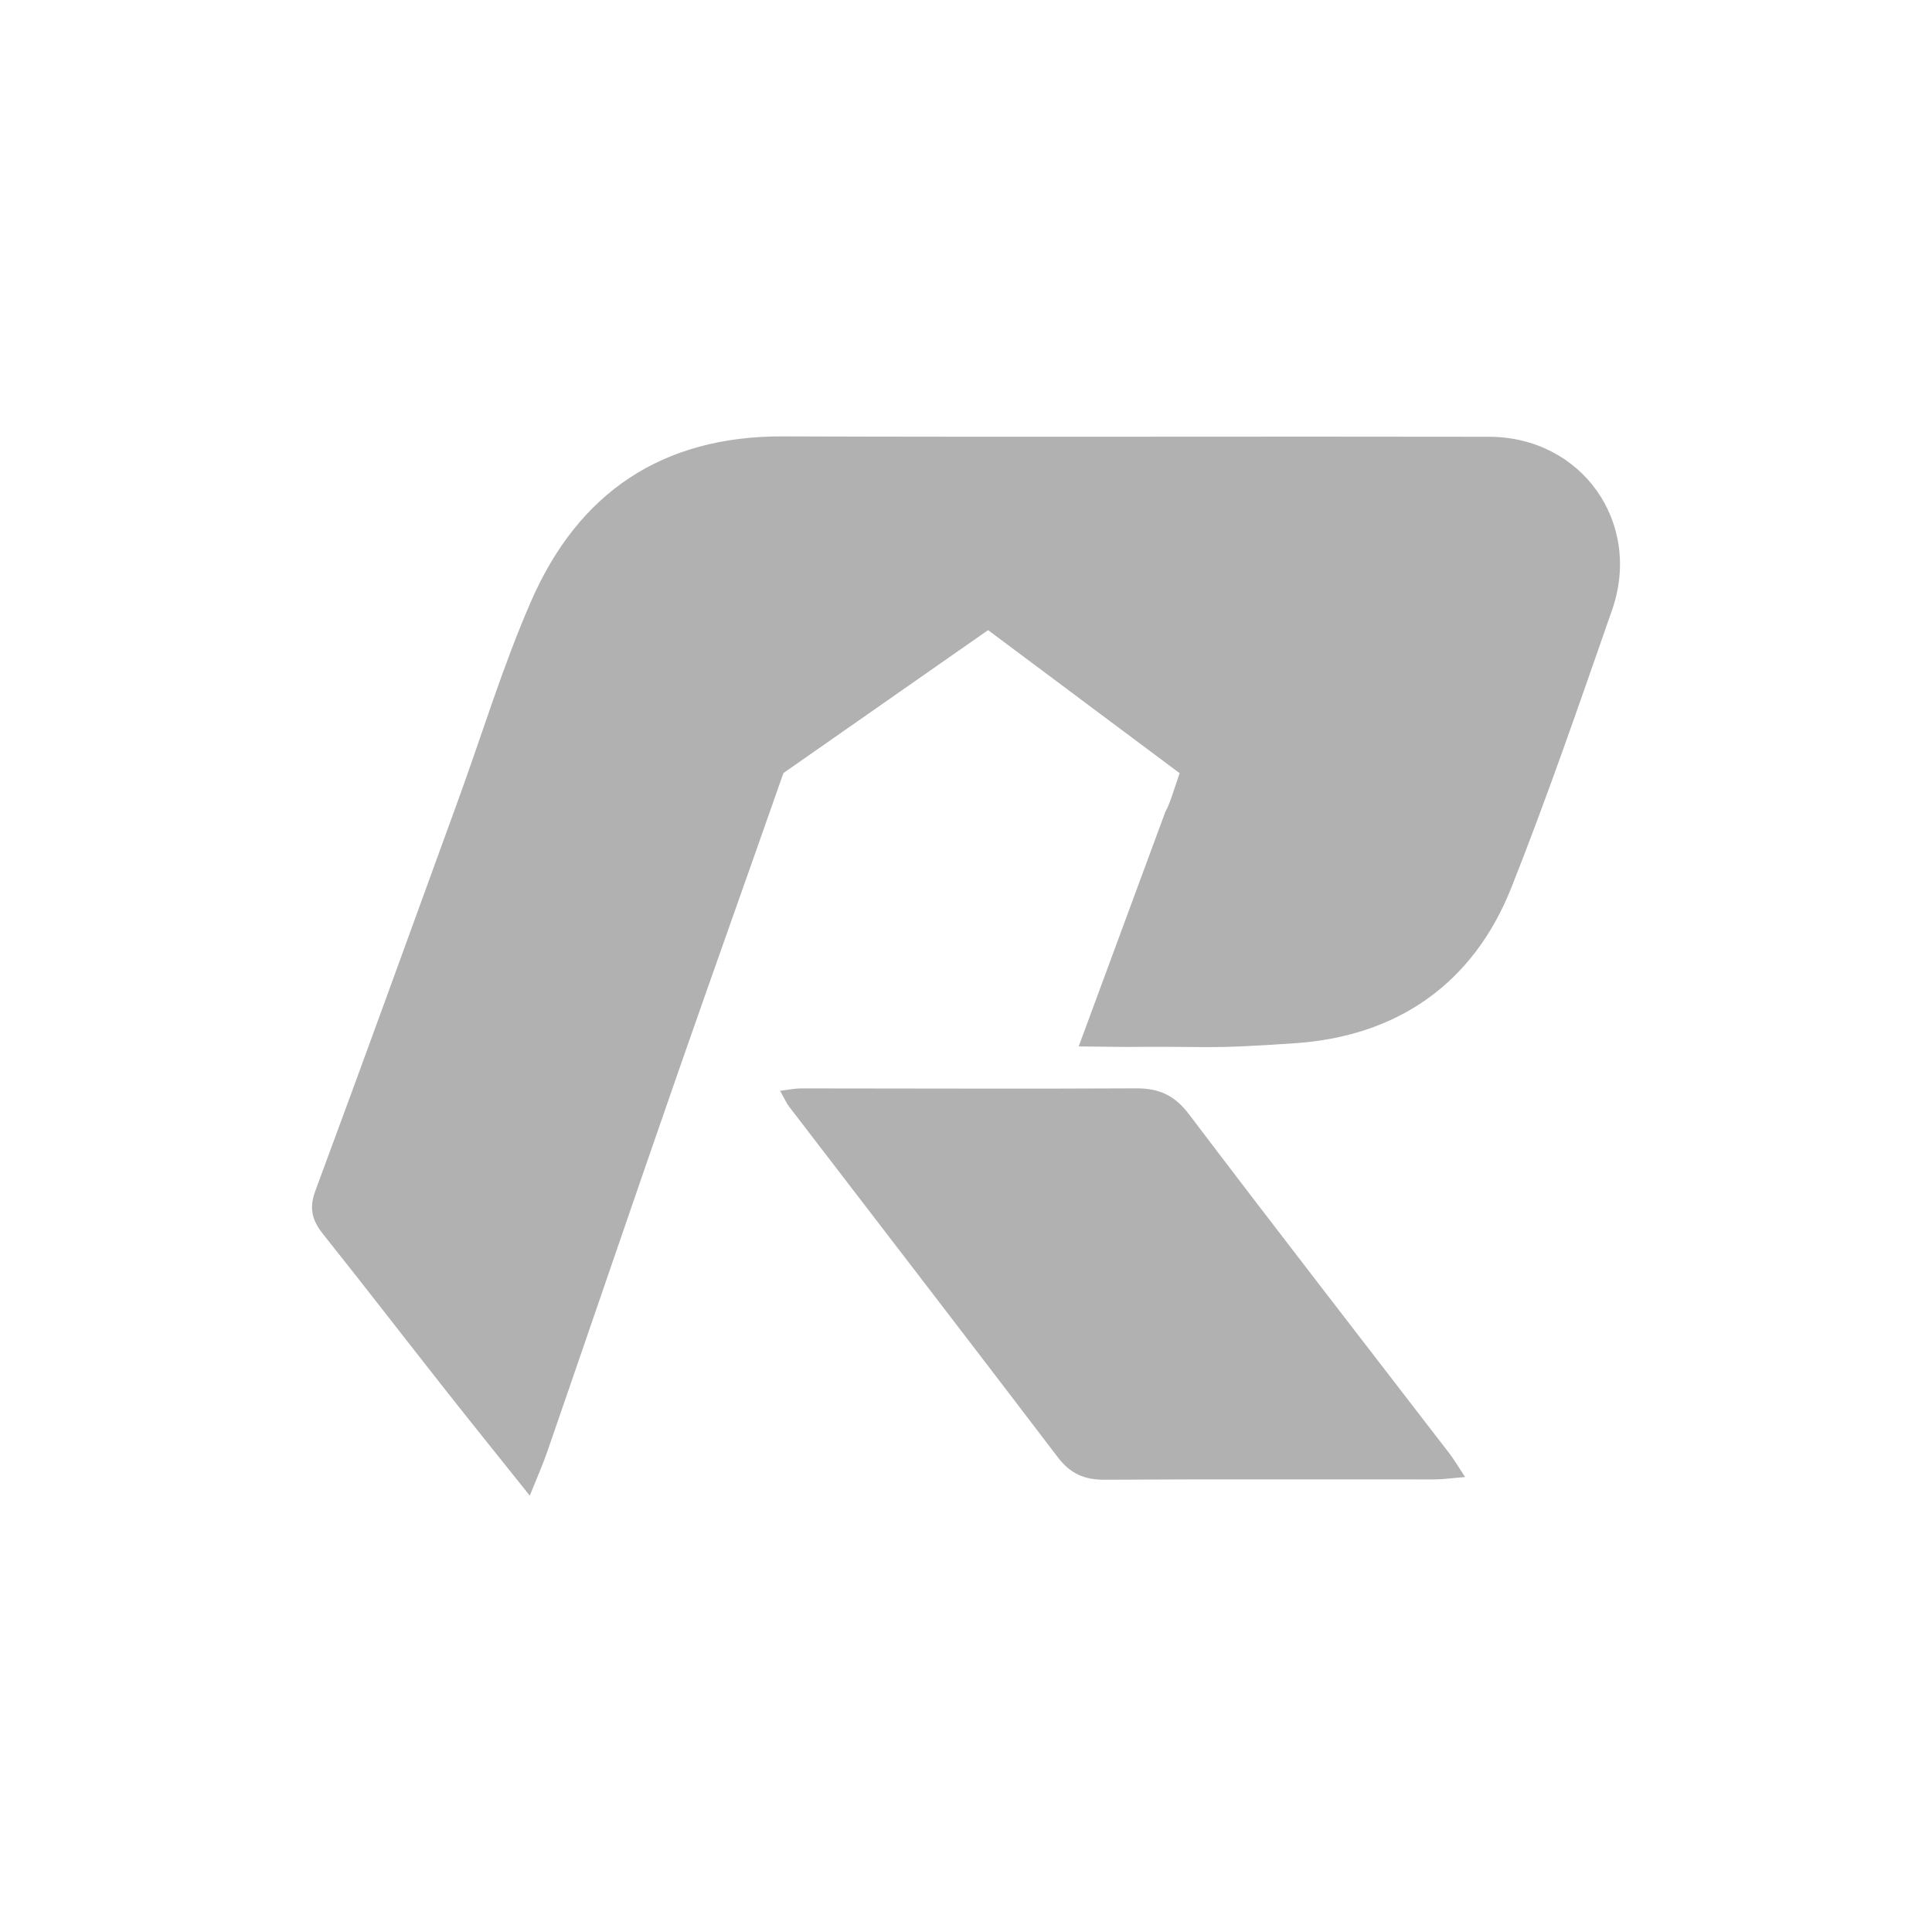<?xml version="1.0" encoding="utf-8"?>
<!-- Generator: Adobe Illustrator 25.0.1, SVG Export Plug-In . SVG Version: 6.00 Build 0)  -->
<svg xmlns="http://www.w3.org/2000/svg" xmlns:xlink="http://www.w3.org/1999/xlink" version="1.1" id="Layer_1" x="0px" y="0px" viewBox="0 0 2000 2000" enable-background="new 0 0 2000 2000" xml:space="preserve">
<g>
	<rect x="-2.41" y="-2.41" display="none" fill="#2A3D4B" width="2004.82" height="2004.82"/>
	<g>
		<g>
			<path fill="#B2B1B2" d="M810.98,800.25c0,0.04,0,0.08-0.04,0.12h-0.16L810.98,800.25z"/>
			<path fill="#B2B1B2" d="M1516.69,1529.04c-14,1.1-23.2,2.46-32.41,2.46c-113.62,0.11-227.25-0.36-340.87,0.32     c-20.98,0.12-35.53-6.39-48.4-23.3c-92.24-121.19-185.26-241.8-277.92-362.67c-3.16-4.12-5.25-9.06-9.57-16.66     c8.94-1.07,15.28-2.48,21.61-2.48c115.66,0,231.33,0.58,346.99-0.05c23.8-0.13,39.86,7.2,54.78,26.91     c89.05,117.62,179.58,234.11,269.53,351.05C1505.31,1510.98,1509.36,1517.98,1516.69,1529.04z"/>
		</g>
		<path fill="#B2B1B2" d="M1668.8,631.51c-33.58,96.2-66.71,192.68-104.24,287.37c-39.66,99.96-118.66,153.96-224.01,161.07    c-95.54,6.45-79.9,3.02-175.85,3.84c-1.67,0-23.16-0.2-48.04-0.53l88.11-238.55l1.8-4.82c3.31-5.56,6.05-13.97,10.25-26.63    c1.43-4.29,2.86-8.58,4.33-12.87l-104-77.65l-3.96-2.98l-90.32-67.44l-96.61,67.44l-3.96,2.78l-111.31,77.73l-0.2,0.12h0.16    c-36.31,103.76-73.36,207.26-109.51,311.1c-45.34,130.22-89.78,260.78-134.84,391.12c-5.02,14.46-11.32,28.55-18.18,45.67    c-30.31-37.99-58.82-73.24-86.84-108.82c-42.52-53.96-84.47-108.37-127.28-162.09c-11.15-14.01-14.58-26.55-7.88-44.52    c49.84-134.43,98.65-269.23,147.67-403.99c25.08-68.91,46.44-139.5,75.73-206.57c48.98-112.17,135.45-170.99,260.65-170.54    c243.66,0.86,487.32-0.08,730.98,0.41C1637.39,452.31,1700.37,540.99,1668.8,631.51z"/>
		<path fill="#B2B1B2" d="M810.98,800.25c0,0.04,0,0.08-0.04,0.12h-0.16L810.98,800.25z"/>
		<path display="none" fill="#B2B1B2" d="M1221.14,800.37h-410.2c0.04-0.04,0.04-0.08,0.04-0.12l111.31-77.73l3.96-2.78l96.61-67.44    l90.32,67.44l3.96,2.98L1221.14,800.37z"/>
		<path display="none" fill="#B2B1B2" d="M810.98,800.25c0,0.04,0,0.08-0.04,0.12h-0.16L810.98,800.25z"/>
	</g>
</g>
</svg>
